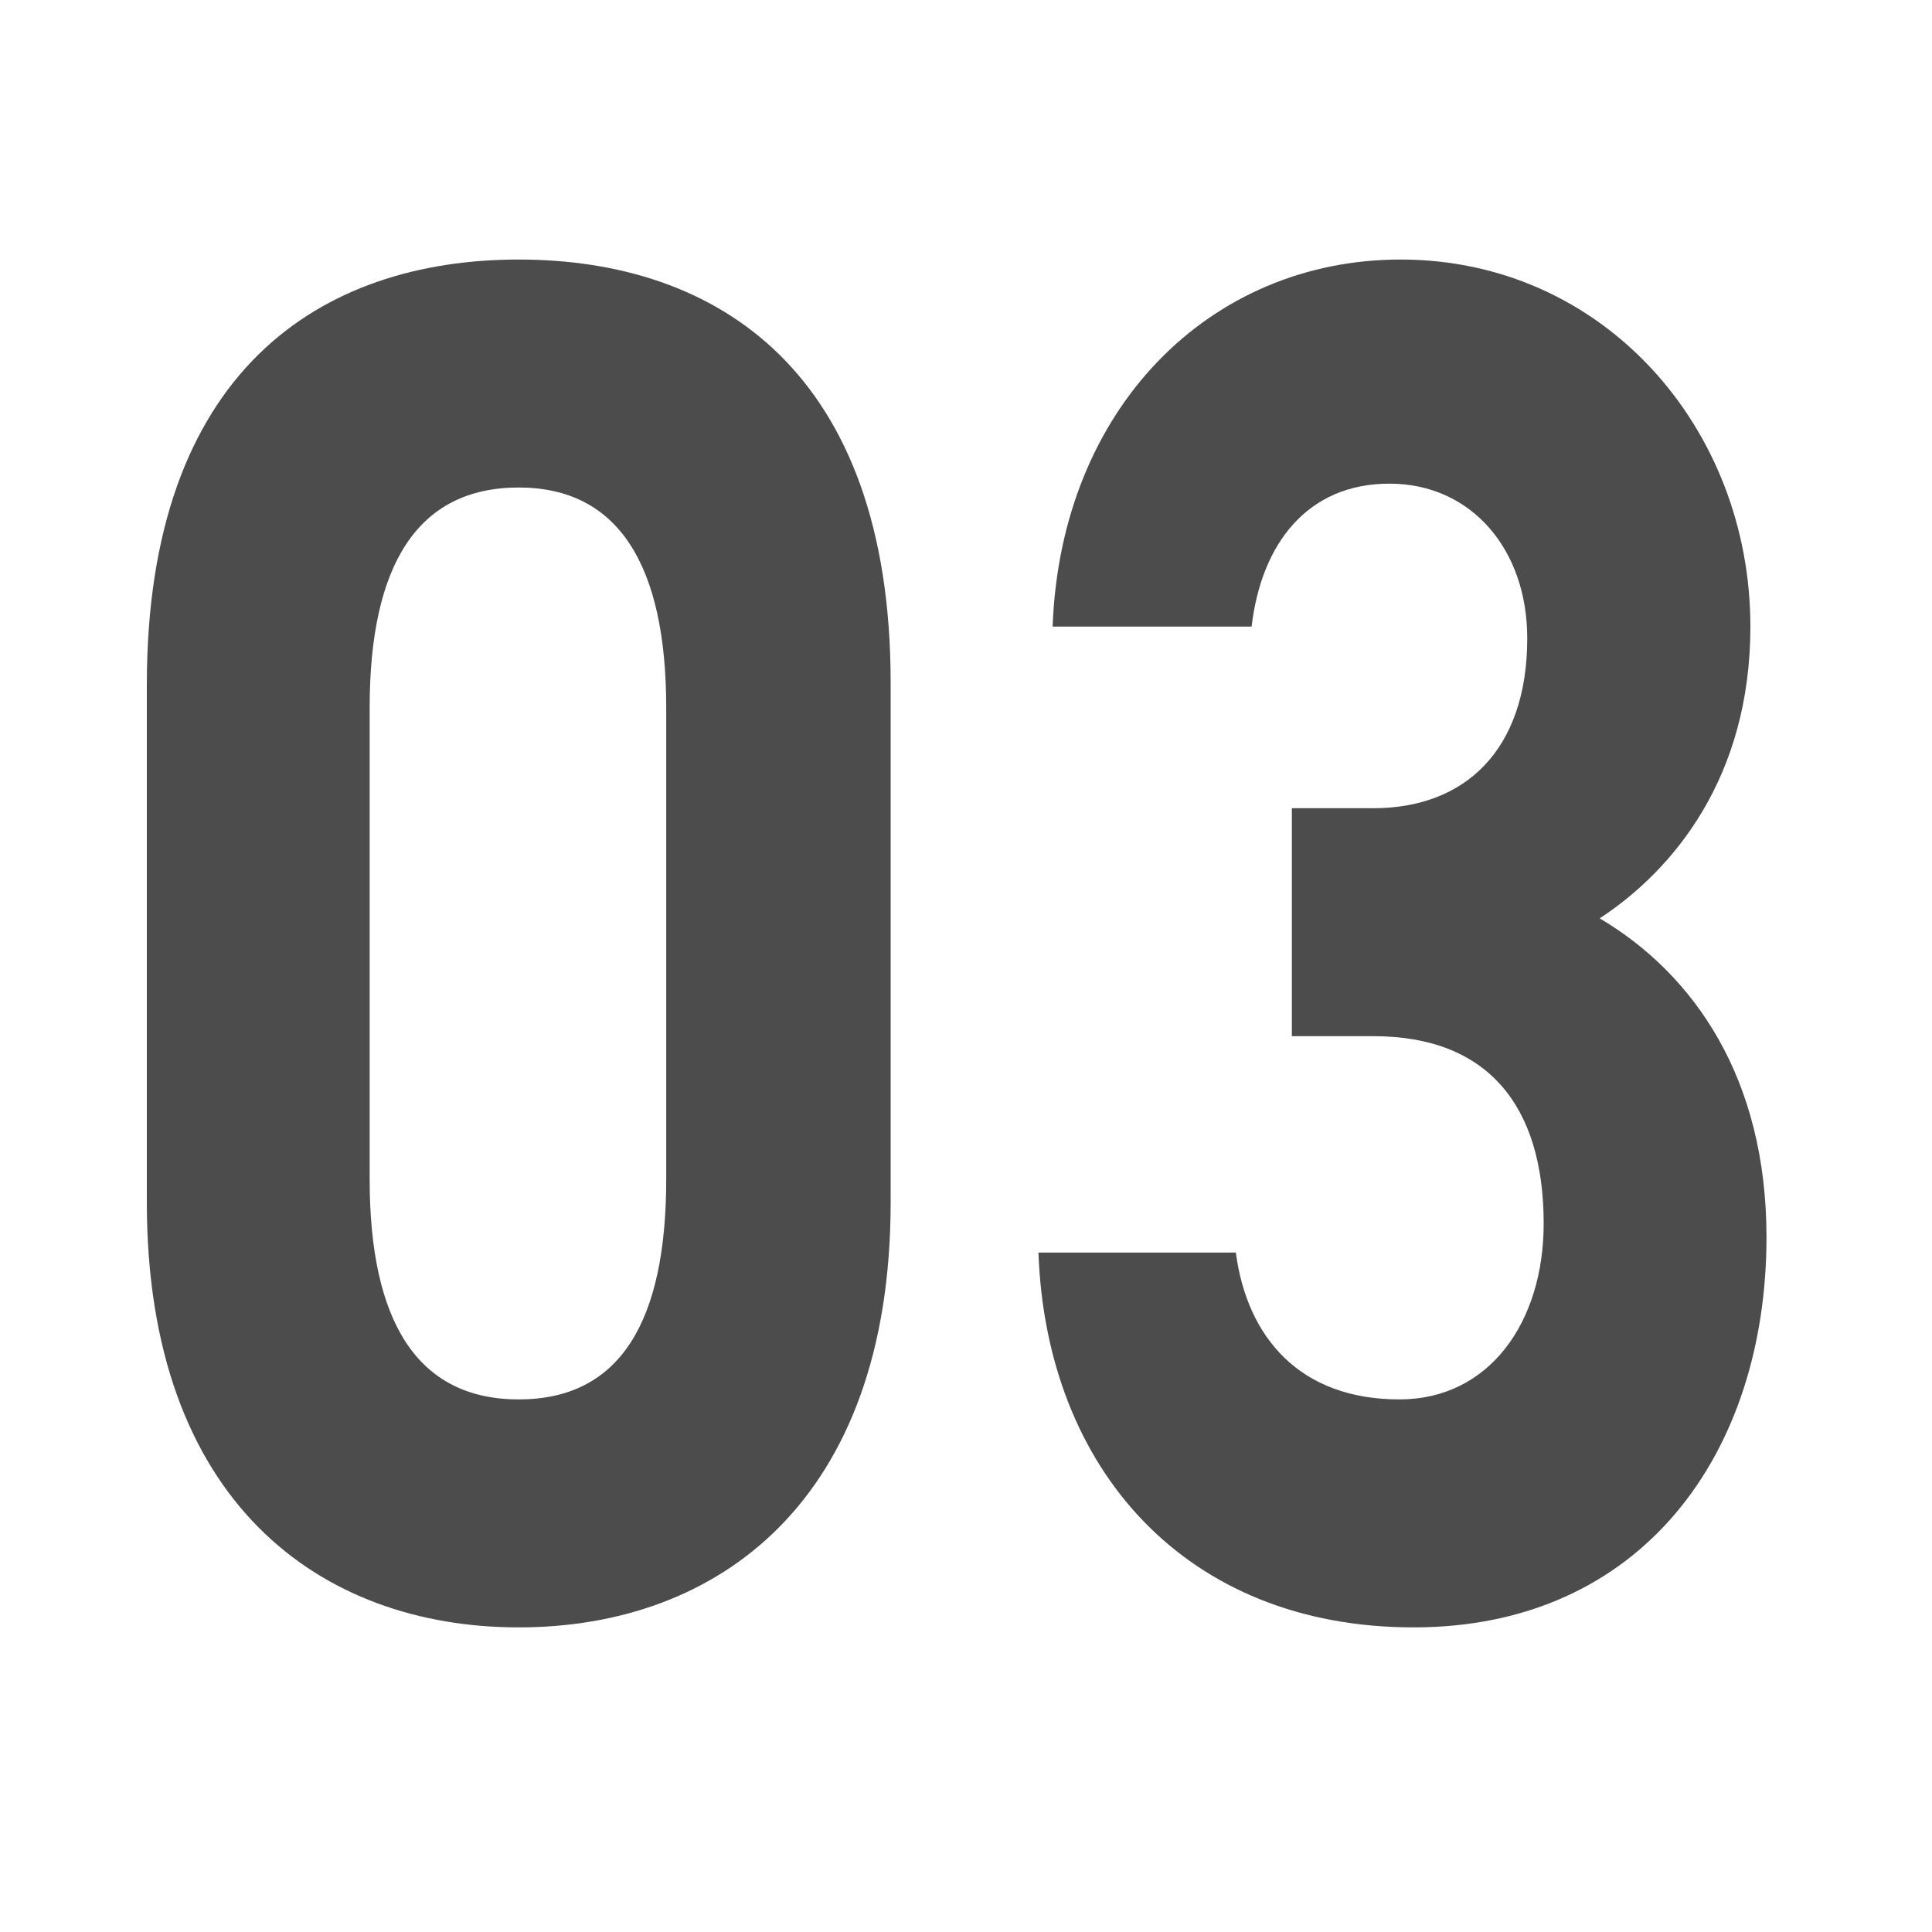 <?xml version="1.0" encoding="UTF-8"?><svg id="_イヤー_2" xmlns="http://www.w3.org/2000/svg" xmlns:xlink="http://www.w3.org/1999/xlink" viewBox="0 0 60 60"><defs><style>.cls-1{fill:none;}.cls-2{clip-path:url(#clippath);}.cls-3{opacity:.7;}</style><clipPath id="clippath"><rect class="cls-1" width="60" height="60"/></clipPath></defs><g id="design"><g class="cls-2"><g class="cls-3"><path d="M27.66,37.34c0,9.3-5.38,13.2-11.55,13.2s-11.55-3.9-11.55-13.2V21.26c0-9.72,5.38-13.2,11.55-13.2s11.55,3.48,11.55,13.14v16.14ZM16.11,15.14c-3.14,0-4.63,2.4-4.63,6.84v14.64c0,4.44,1.49,6.84,4.63,6.84s4.58-2.4,4.58-6.84v-14.64c0-4.44-1.49-6.84-4.58-6.84Z"/><path d="M40.11,25.1h2.54c2.84,0,4.78-1.8,4.78-5.28,0-2.76-1.74-4.8-4.28-4.8s-3.98,1.86-4.28,4.44h-6.18c.25-6.78,4.88-11.4,10.81-11.4,6.28,0,10.86,5.22,10.86,11.4,0,4.68-2.39,7.56-4.68,9.06,2.94,1.74,5.18,4.98,5.18,9.9,0,6.72-3.88,12.12-10.96,12.12s-11.41-4.92-11.65-11.64h6.13c.35,2.64,1.99,4.56,5.08,4.56,2.79,0,4.48-2.4,4.48-5.46,0-3.66-1.74-5.82-5.28-5.82h-2.54v-7.08Z"/></g></g></g></svg>